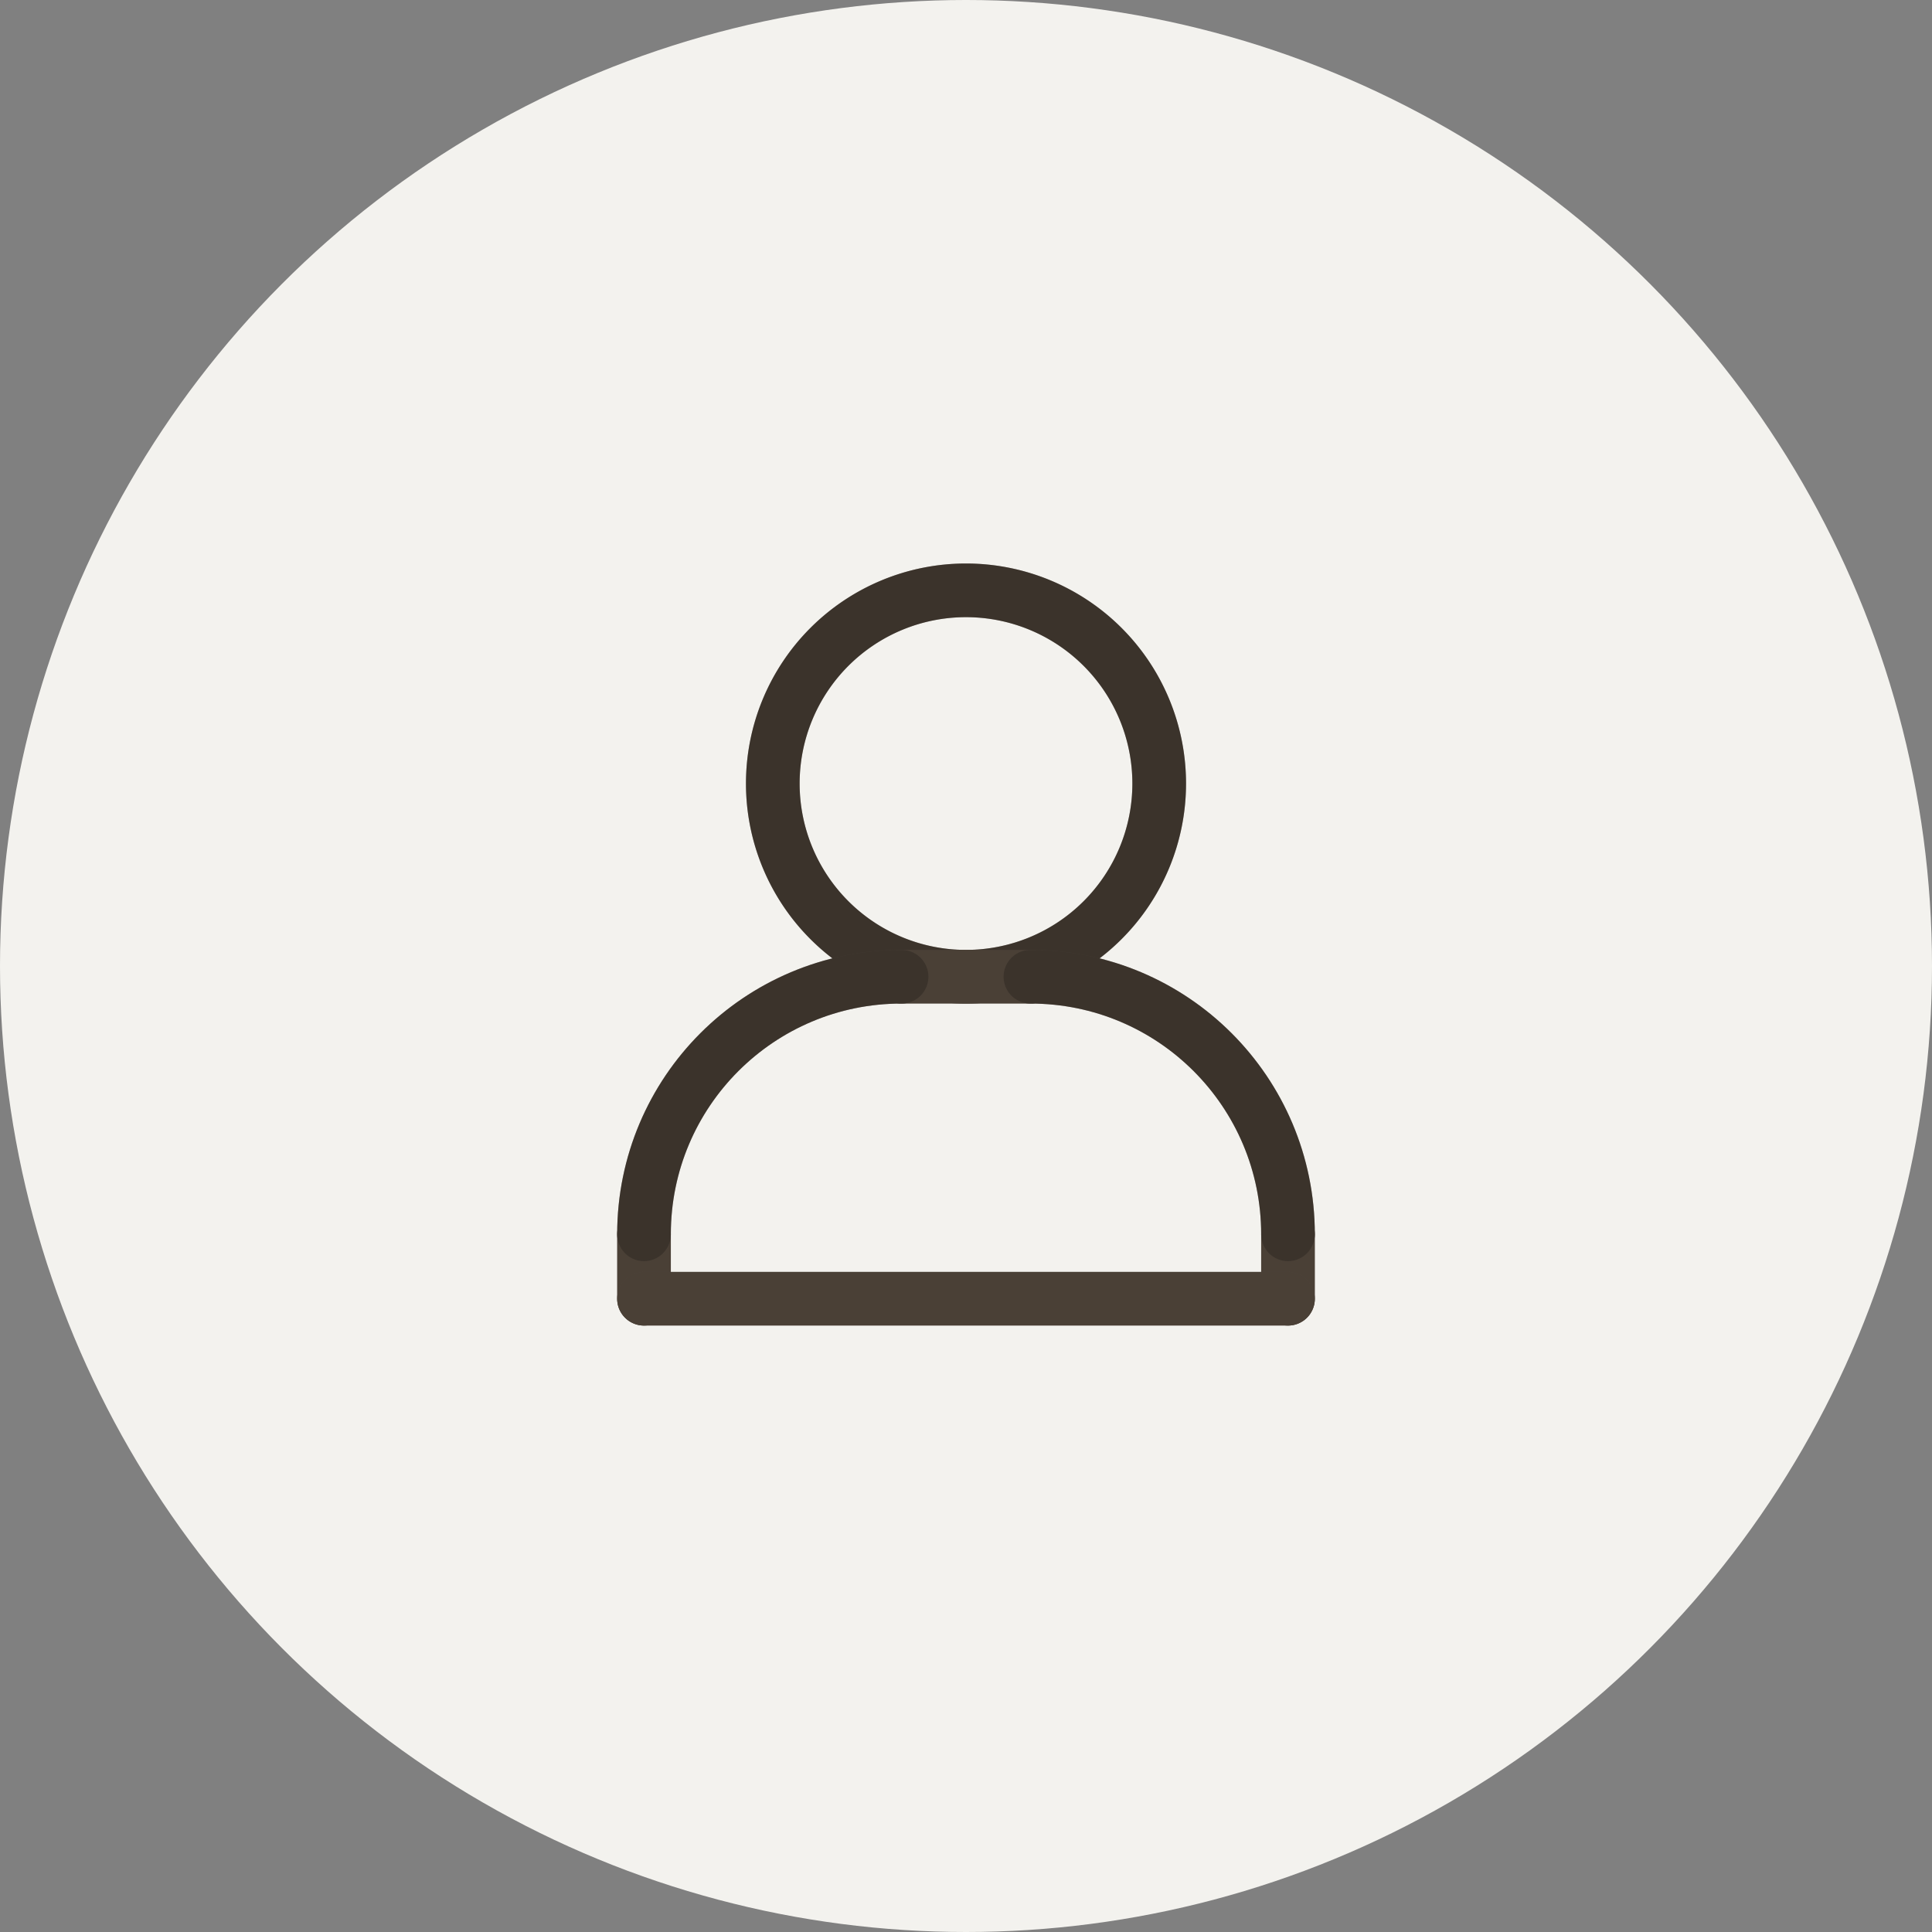 <svg width="36" height="36" fill="none" xmlns="http://www.w3.org/2000/svg"><rect width="100%" height="100%" fill="#808080" stroke="none"/><circle cx="18" cy="18" r="18" fill="#F3F2EE"/><path d="M18 18.2a3.6 3.6 0 1 0 0-7.2 3.6 3.6 0 0 0 0 7.2Z" stroke="#5C5044" stroke-linecap="round" stroke-linejoin="round"/><path d="M18 18.2a3.6 3.6 0 1 0 0-7.2 3.6 3.6 0 0 0 0 7.2Z" stroke="#000" stroke-opacity=".2" stroke-linecap="round" stroke-linejoin="round"/><path d="M18 18.2a3.6 3.6 0 1 0 0-7.2 3.6 3.6 0 0 0 0 7.2Z" stroke="#000" stroke-opacity=".2" stroke-linecap="round" stroke-linejoin="round"/><path d="M19.2 18.2h-2.4" stroke="#5C5044" stroke-linecap="round" stroke-linejoin="round"/><path d="M19.2 18.2h-2.4m2.4 0h-2.4" stroke="#000" stroke-opacity=".2" stroke-linecap="round" stroke-linejoin="round"/><path d="M12 23v1.2" stroke="#5C5044" stroke-linecap="round" stroke-linejoin="round"/><path d="M12 23v1.2m0-1.2v1.2" stroke="#000" stroke-opacity=".2" stroke-linecap="round" stroke-linejoin="round"/><path d="M24 23v1.2" stroke="#5C5044" stroke-linecap="round" stroke-linejoin="round"/><path d="M24 23v1.2m0-1.2v1.2" stroke="#000" stroke-opacity=".2" stroke-linecap="round" stroke-linejoin="round"/><path d="M12 23c0-2.654 2.147-4.8 4.8-4.8" stroke="#5C5044" stroke-linecap="round" stroke-linejoin="round"/><path d="M12 23c0-2.654 2.147-4.8 4.8-4.8" stroke="#000" stroke-opacity=".2" stroke-linecap="round" stroke-linejoin="round"/><path d="M12 23c0-2.654 2.147-4.8 4.8-4.8" stroke="#000" stroke-opacity=".2" stroke-linecap="round" stroke-linejoin="round"/><path d="M24 23c0-2.654-2.147-4.8-4.8-4.8" stroke="#5C5044" stroke-linecap="round" stroke-linejoin="round"/><path d="M24 23c0-2.654-2.147-4.8-4.8-4.8" stroke="#000" stroke-opacity=".2" stroke-linecap="round" stroke-linejoin="round"/><path d="M24 23c0-2.654-2.147-4.8-4.8-4.8" stroke="#000" stroke-opacity=".2" stroke-linecap="round" stroke-linejoin="round"/><path d="M12 24.2h12" stroke="#5C5044" stroke-linecap="round" stroke-linejoin="round"/><path d="M12 24.2h12m-12 0h12" stroke="#000" stroke-opacity=".2" stroke-linecap="round" stroke-linejoin="round"/></svg>